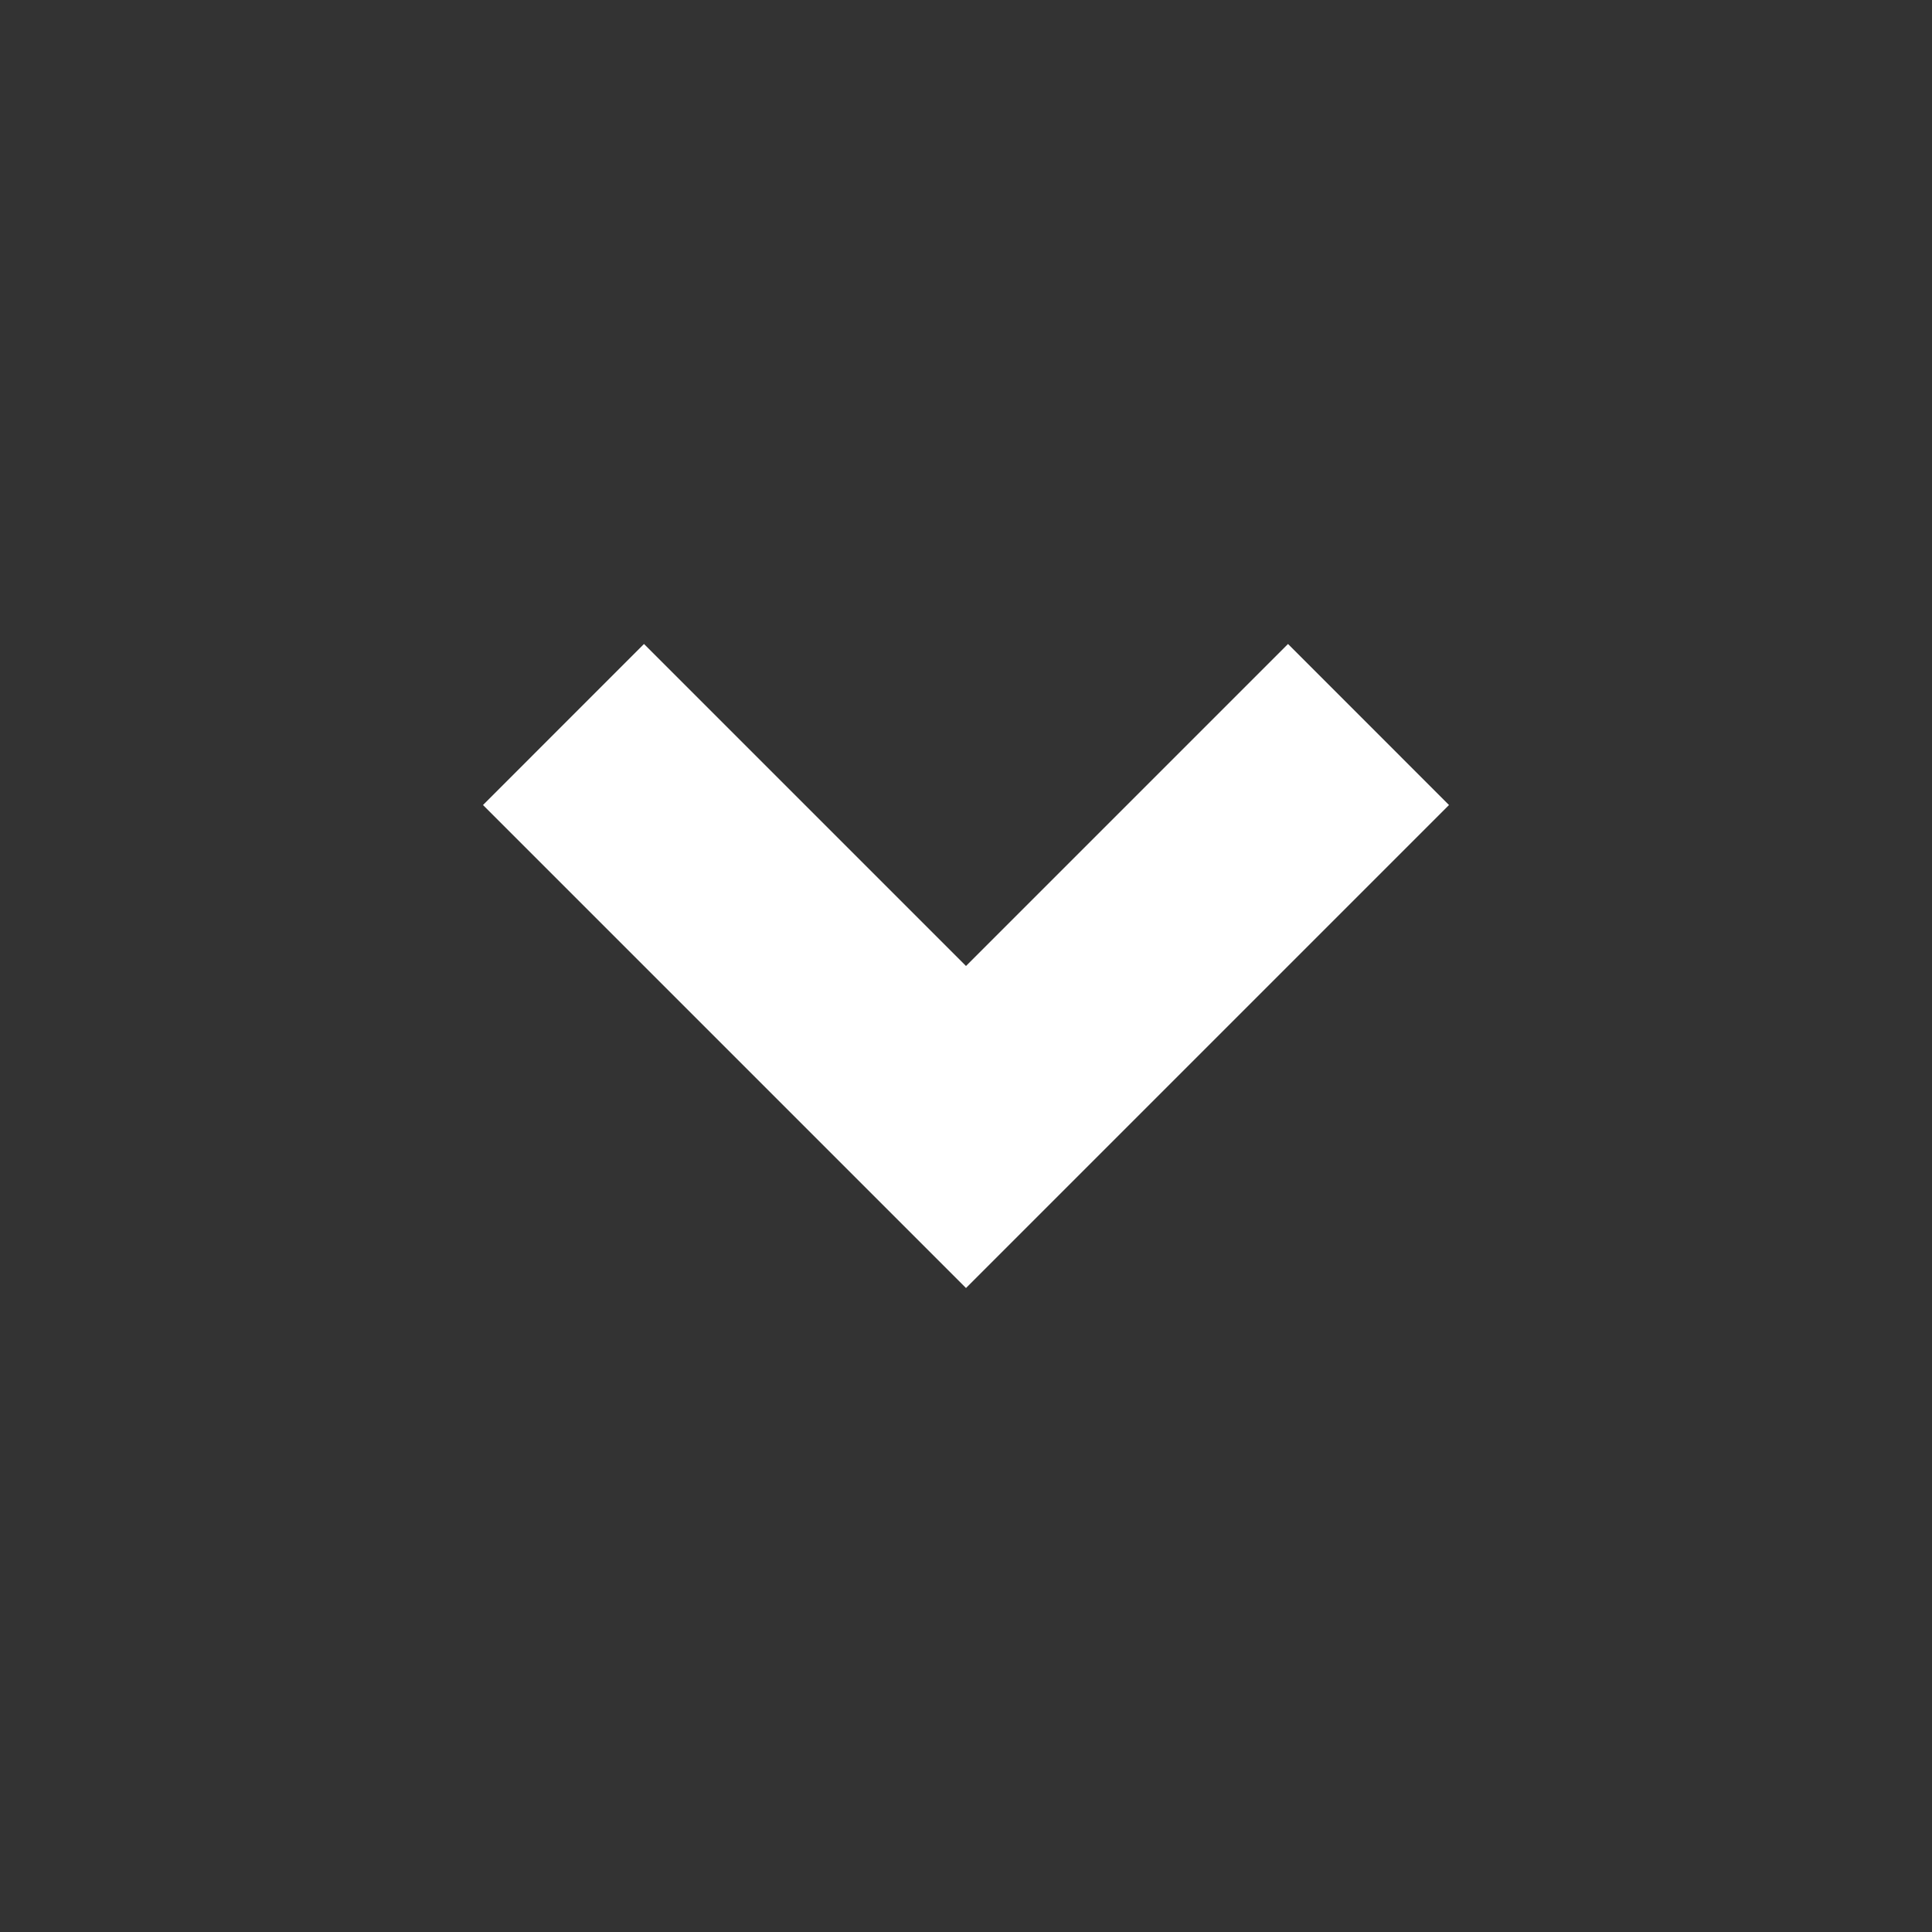 <svg width="40" height="40" viewBox="0 0 40 40" fill="none" xmlns="http://www.w3.org/2000/svg">
<rect x="0" y="0" width="40" height="40" fill="#333333" stroke="none"/>
<path d="M13.333 13.333L20 20L26.667 13.333L30 16.667L20 26.667L10 16.667L13.333 13.333Z" fill="white"/>
</svg>
